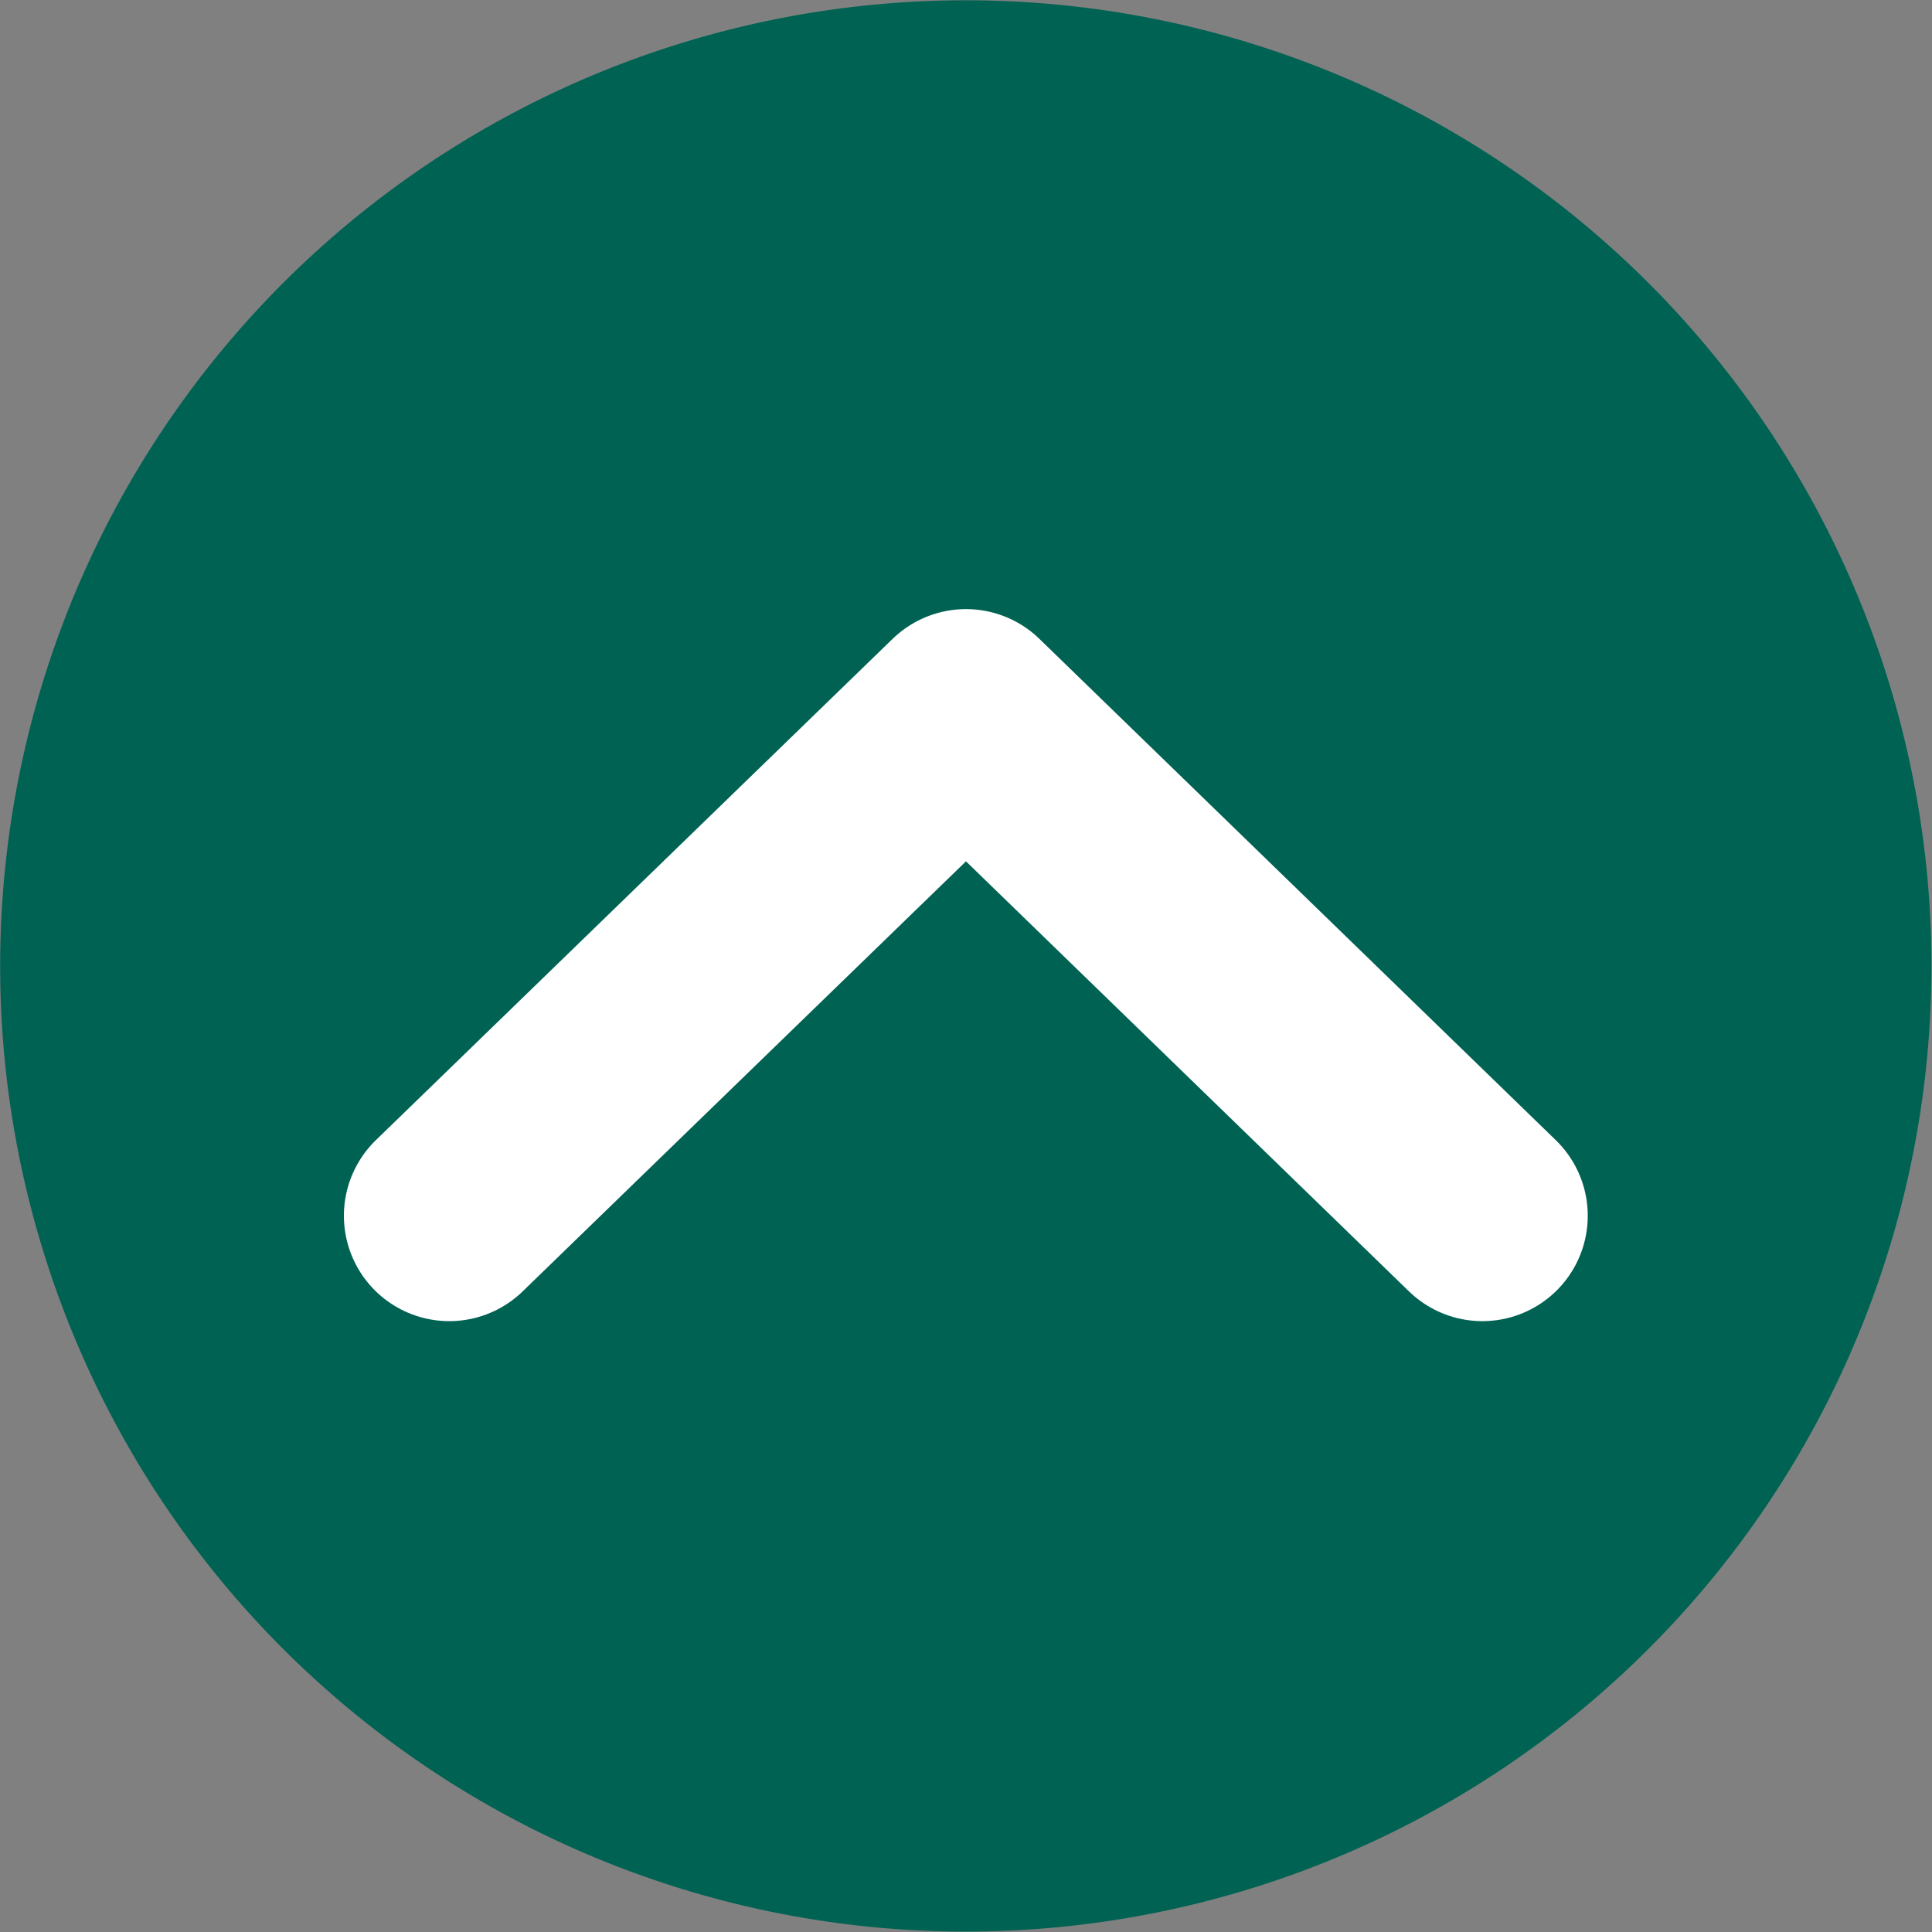 <svg xmlns="http://www.w3.org/2000/svg" viewBox="0 0 55 55"><rect x="0" y="0" width="55" height="55" fill="#808080" stroke="none"/><defs><style>.cls-1{fill:#006253;}.cls-2{fill:none;stroke:#fff;stroke-linecap:round;stroke-linejoin:round;stroke-width:6px;}</style></defs><g id="レイヤー_2" data-name="レイヤー 2"><g id="レイヤー_1-2" data-name="レイヤー 1"><path class="cls-1" d="M14.79,3.12A27.49,27.49,0,1,1,3.12,40.21,27.49,27.49,0,0,1,14.79,3.12Z" transform="translate(0)"/><polyline class="cls-2" points="12.79 34.61 27.5 20.34 42.2 34.61"/></g></g></svg>